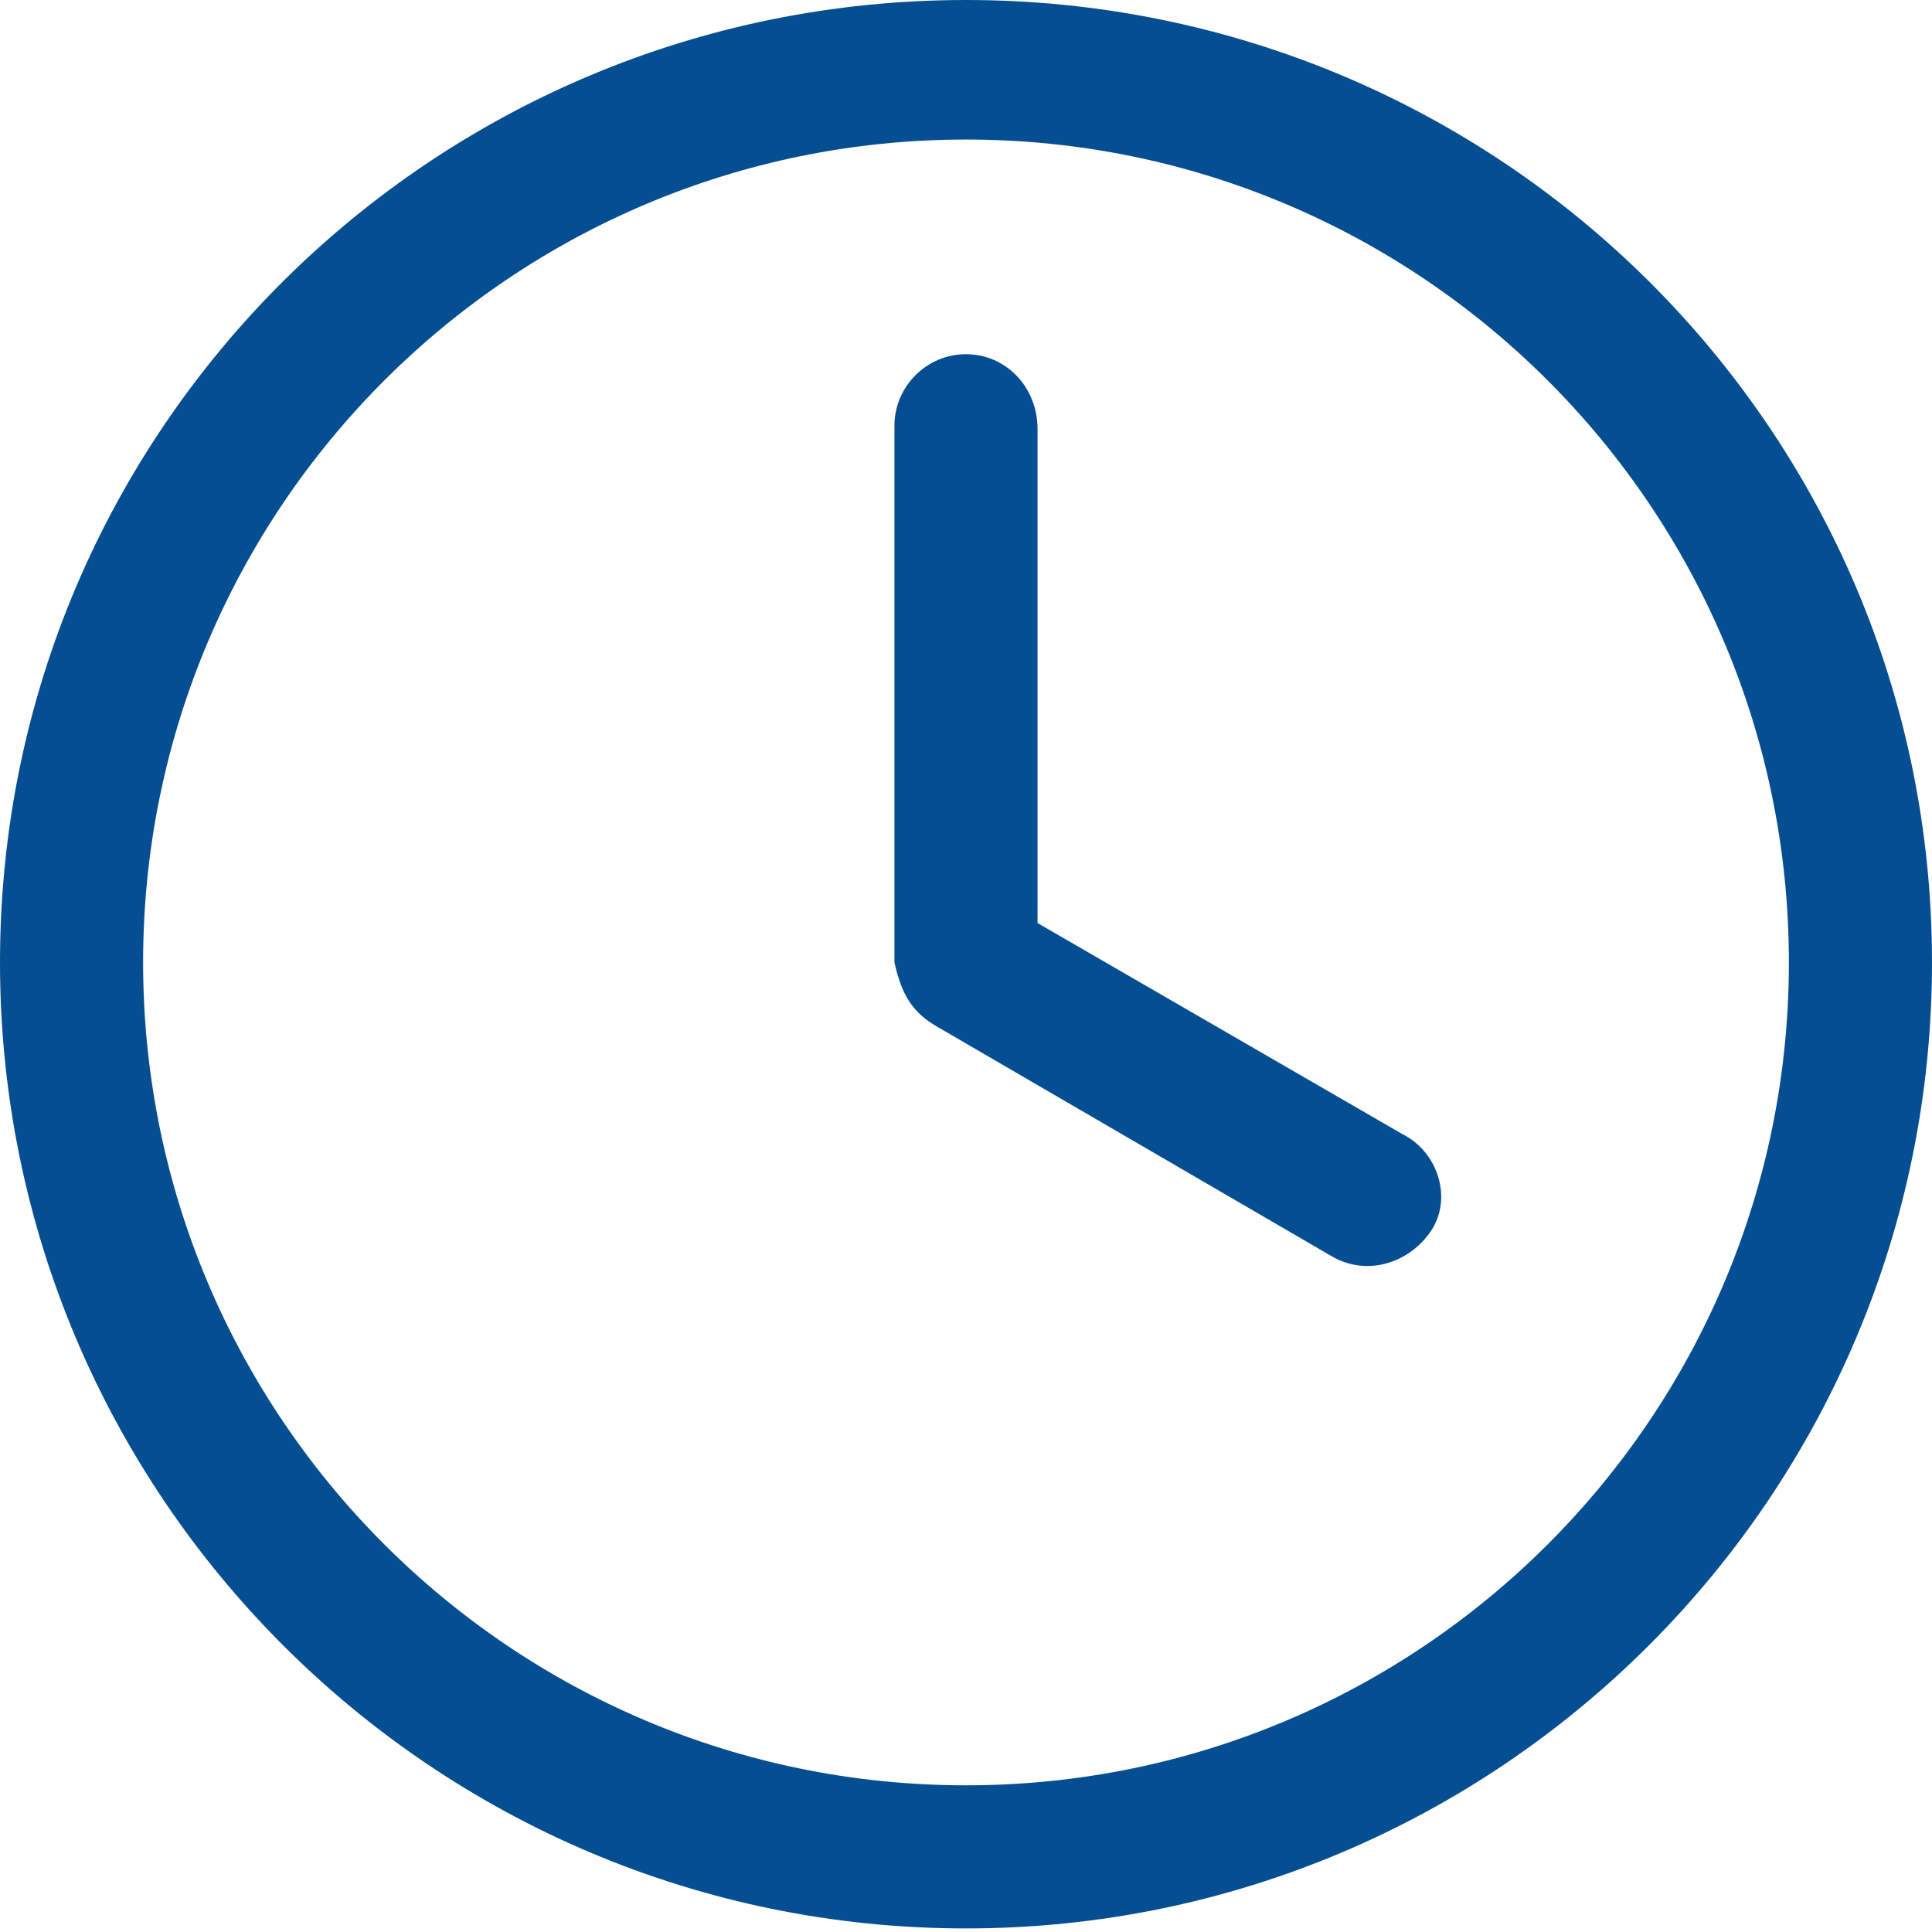 <?xml version="1.0" encoding="UTF-8"?>
<svg id="Calque_1" xmlns="http://www.w3.org/2000/svg" version="1.1" viewBox="0 0 54 54">
  <!-- Generator: Adobe Illustrator 29.6.1, SVG Export Plug-In . SVG Version: 2.1.1 Build 9)  -->
  <defs>
    <style>
      .st0 {
        fill: #064e92;
      }
    </style>
  </defs>
  <path class="st0" d="M27,0C12.1,0,0,12,0,26.9s12.1,27,27,27,27-12.1,27-27S41.9,0,27,0h0ZM27,3.9c12.7,0,23,10.3,23,23s-10.3,23-23,23S4,39.6,4,26.9,14.3,3.9,27,3.9h0ZM27,9.9c-1.1,0-2,.9-2,2v15c.2.9.5,1.4,1.2,1.8l11,6.4c1,.6,2.2.2,2.8-.7s.2-2.2-.8-2.7l-10.2-5.9v-13.8c0-1.2-.9-2.1-2-2.1h0Z"/>
</svg>